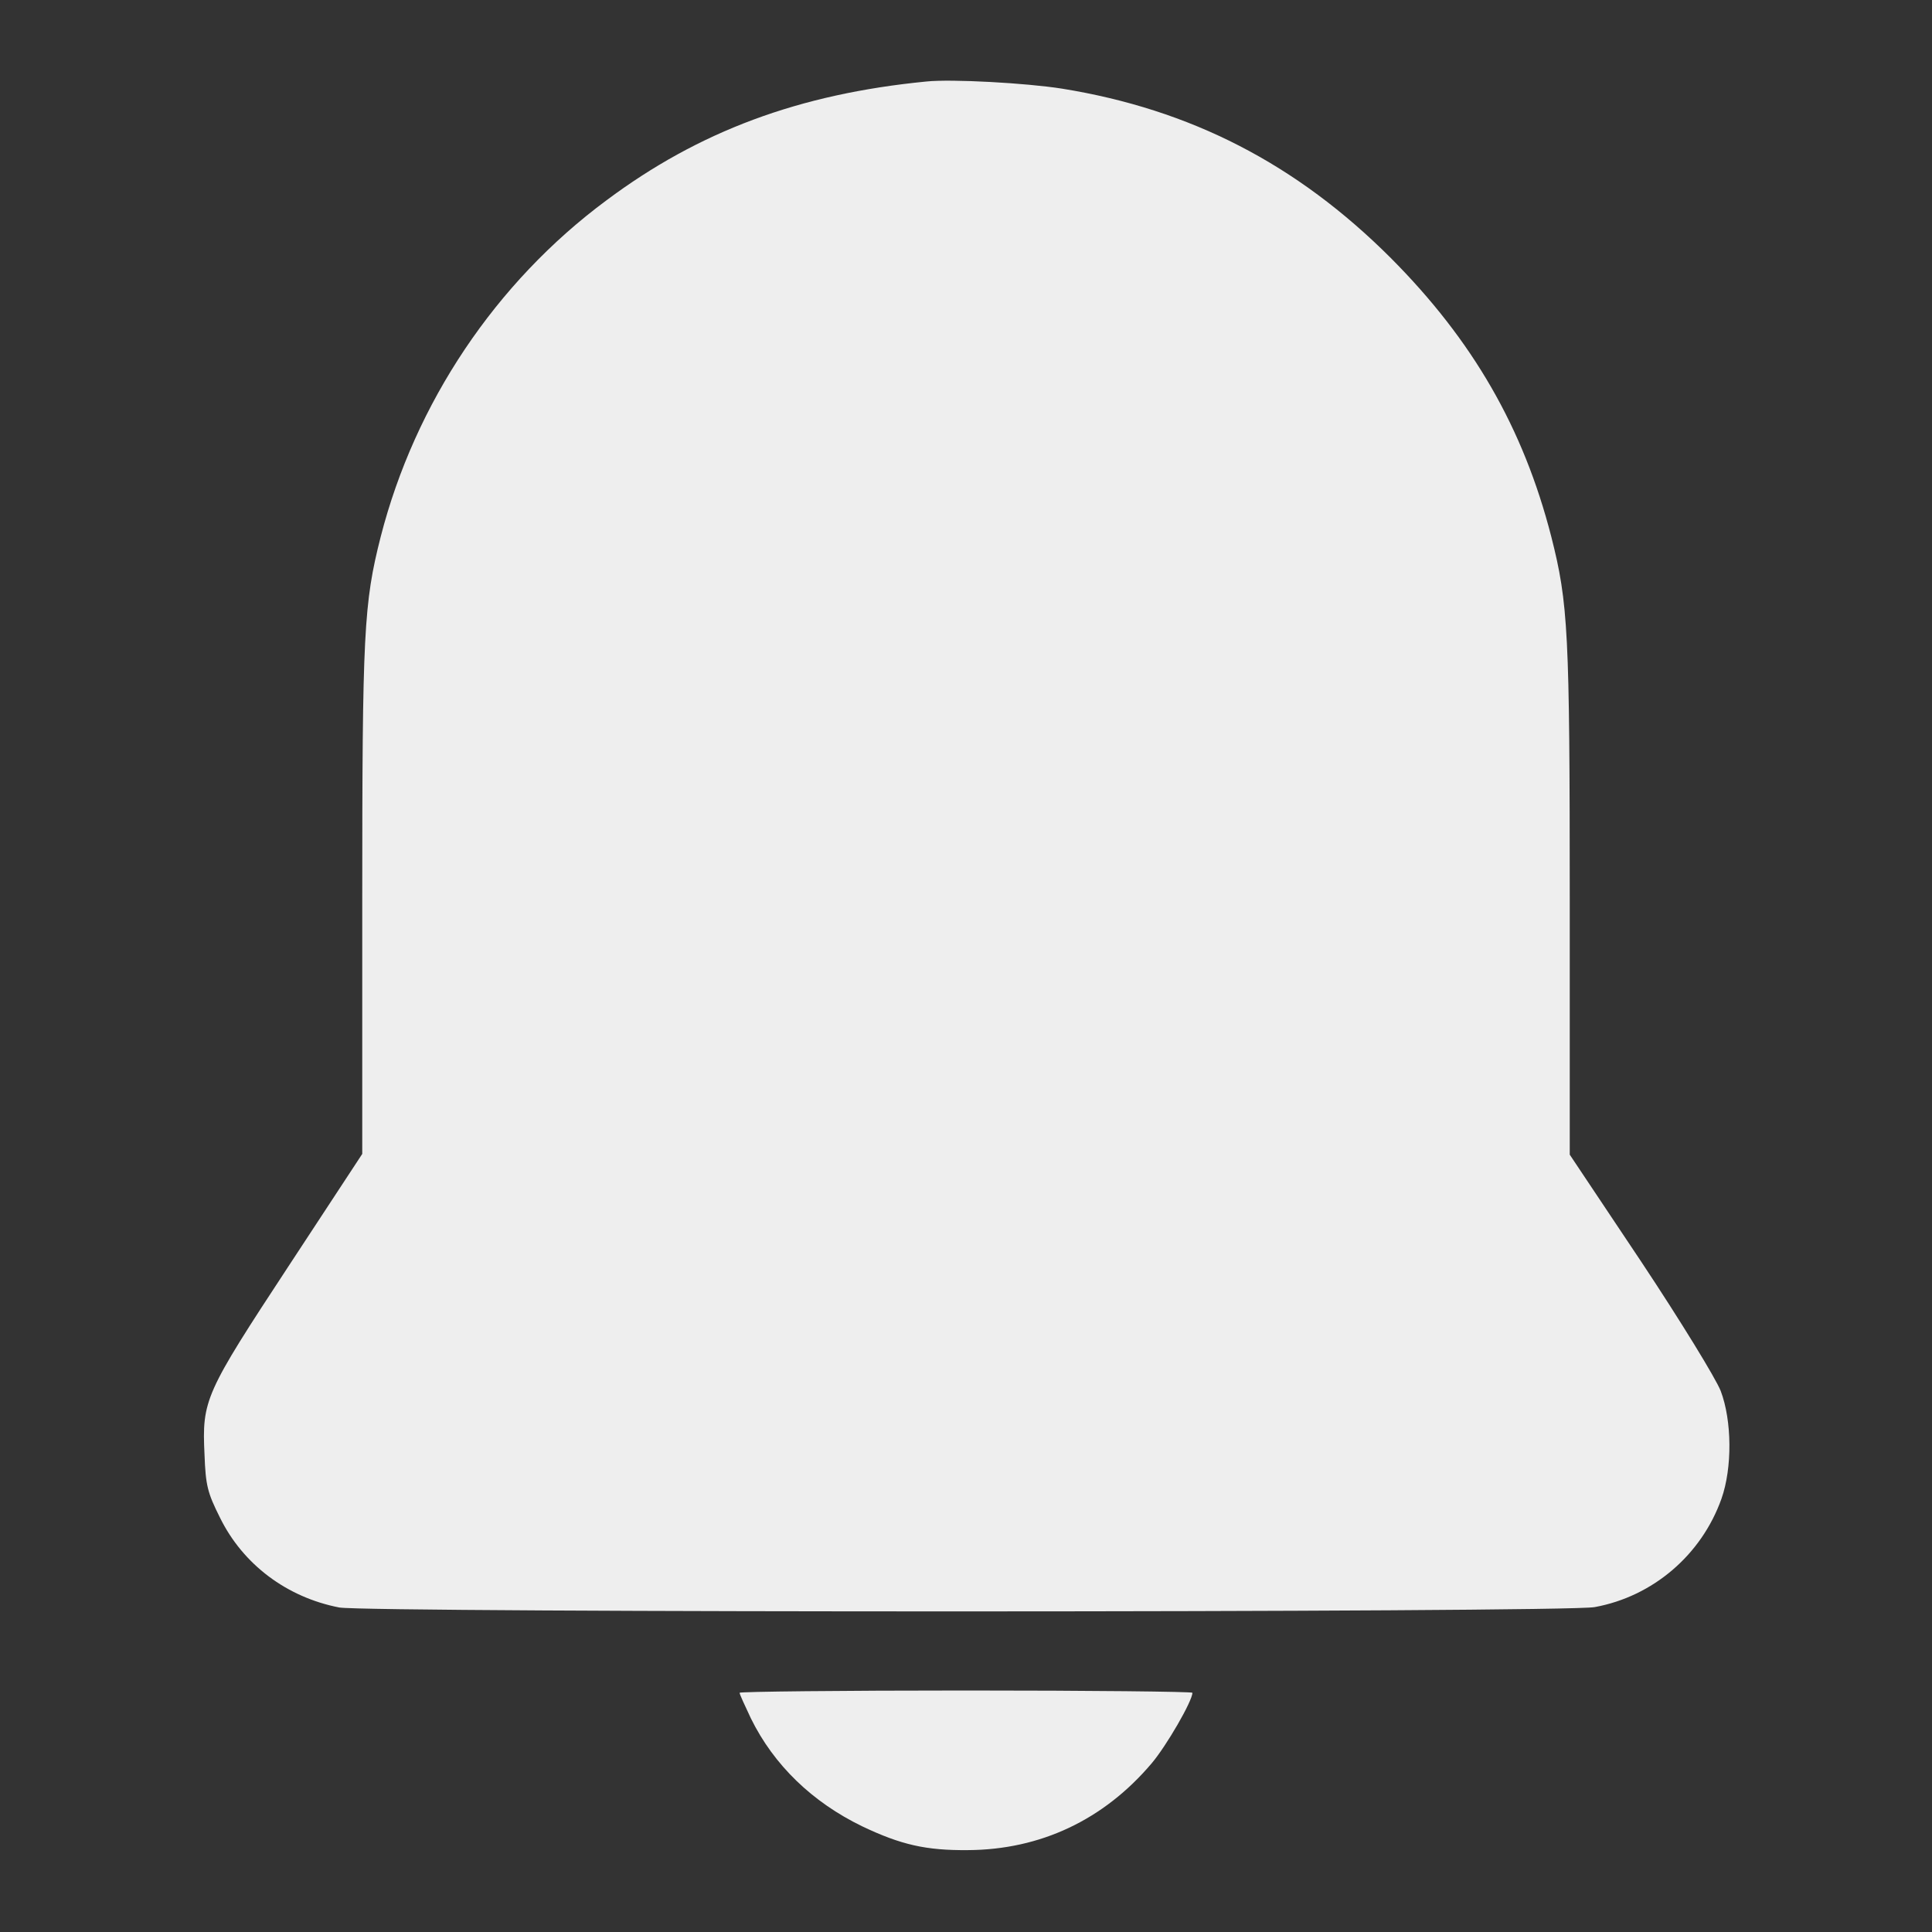 <svg xmlns="http://www.w3.org/2000/svg" version="1.0" width="512pt" height="512pt" viewBox="0 0 512 512" preserveAspectRatio="xMidYMid meet">

<rect x="0" y="0" width="512" height="512" fill="#333333" stroke="none"/>

<g transform="translate(0,512) scale(0.1,-0.1)" fill="#eeeeee" stroke="none">
<path d="M2455 4904 c-338 -33 -603 -132 -848 -315 -294 -218 -507 -537 -598 -891 -45 -177 -49 -253 -49 -965 l0 -671 -195 -297 c-222 -338 -230 -355 -223 -500 3 -82 8 -101 41 -167 61 -124 177 -211 316 -238 77 -14 3247 -14 3327 1 154 28 283 138 336 287 29 82 28 207 -2 286 -13 33 -106 185 -211 343 l-189 283 0 673 c0 712 -4 788 -49 965 -74 288 -208 520 -425 738 -250 250 -531 394 -871 449 -95 15 -293 26 -360 19z" fill="#eeeeee"/>
<path d="M1960 634 c0 -4 14 -34 30 -68 61 -124 163 -222 295 -286 103 -49 169 -64 280 -63 192 1 360 80 487 230 39 46 108 165 108 187 0 3 -270 6 -600 6 -330 0 -600 -3 -600 -6z" fill="#eeeeee"/>
</g>
</svg>